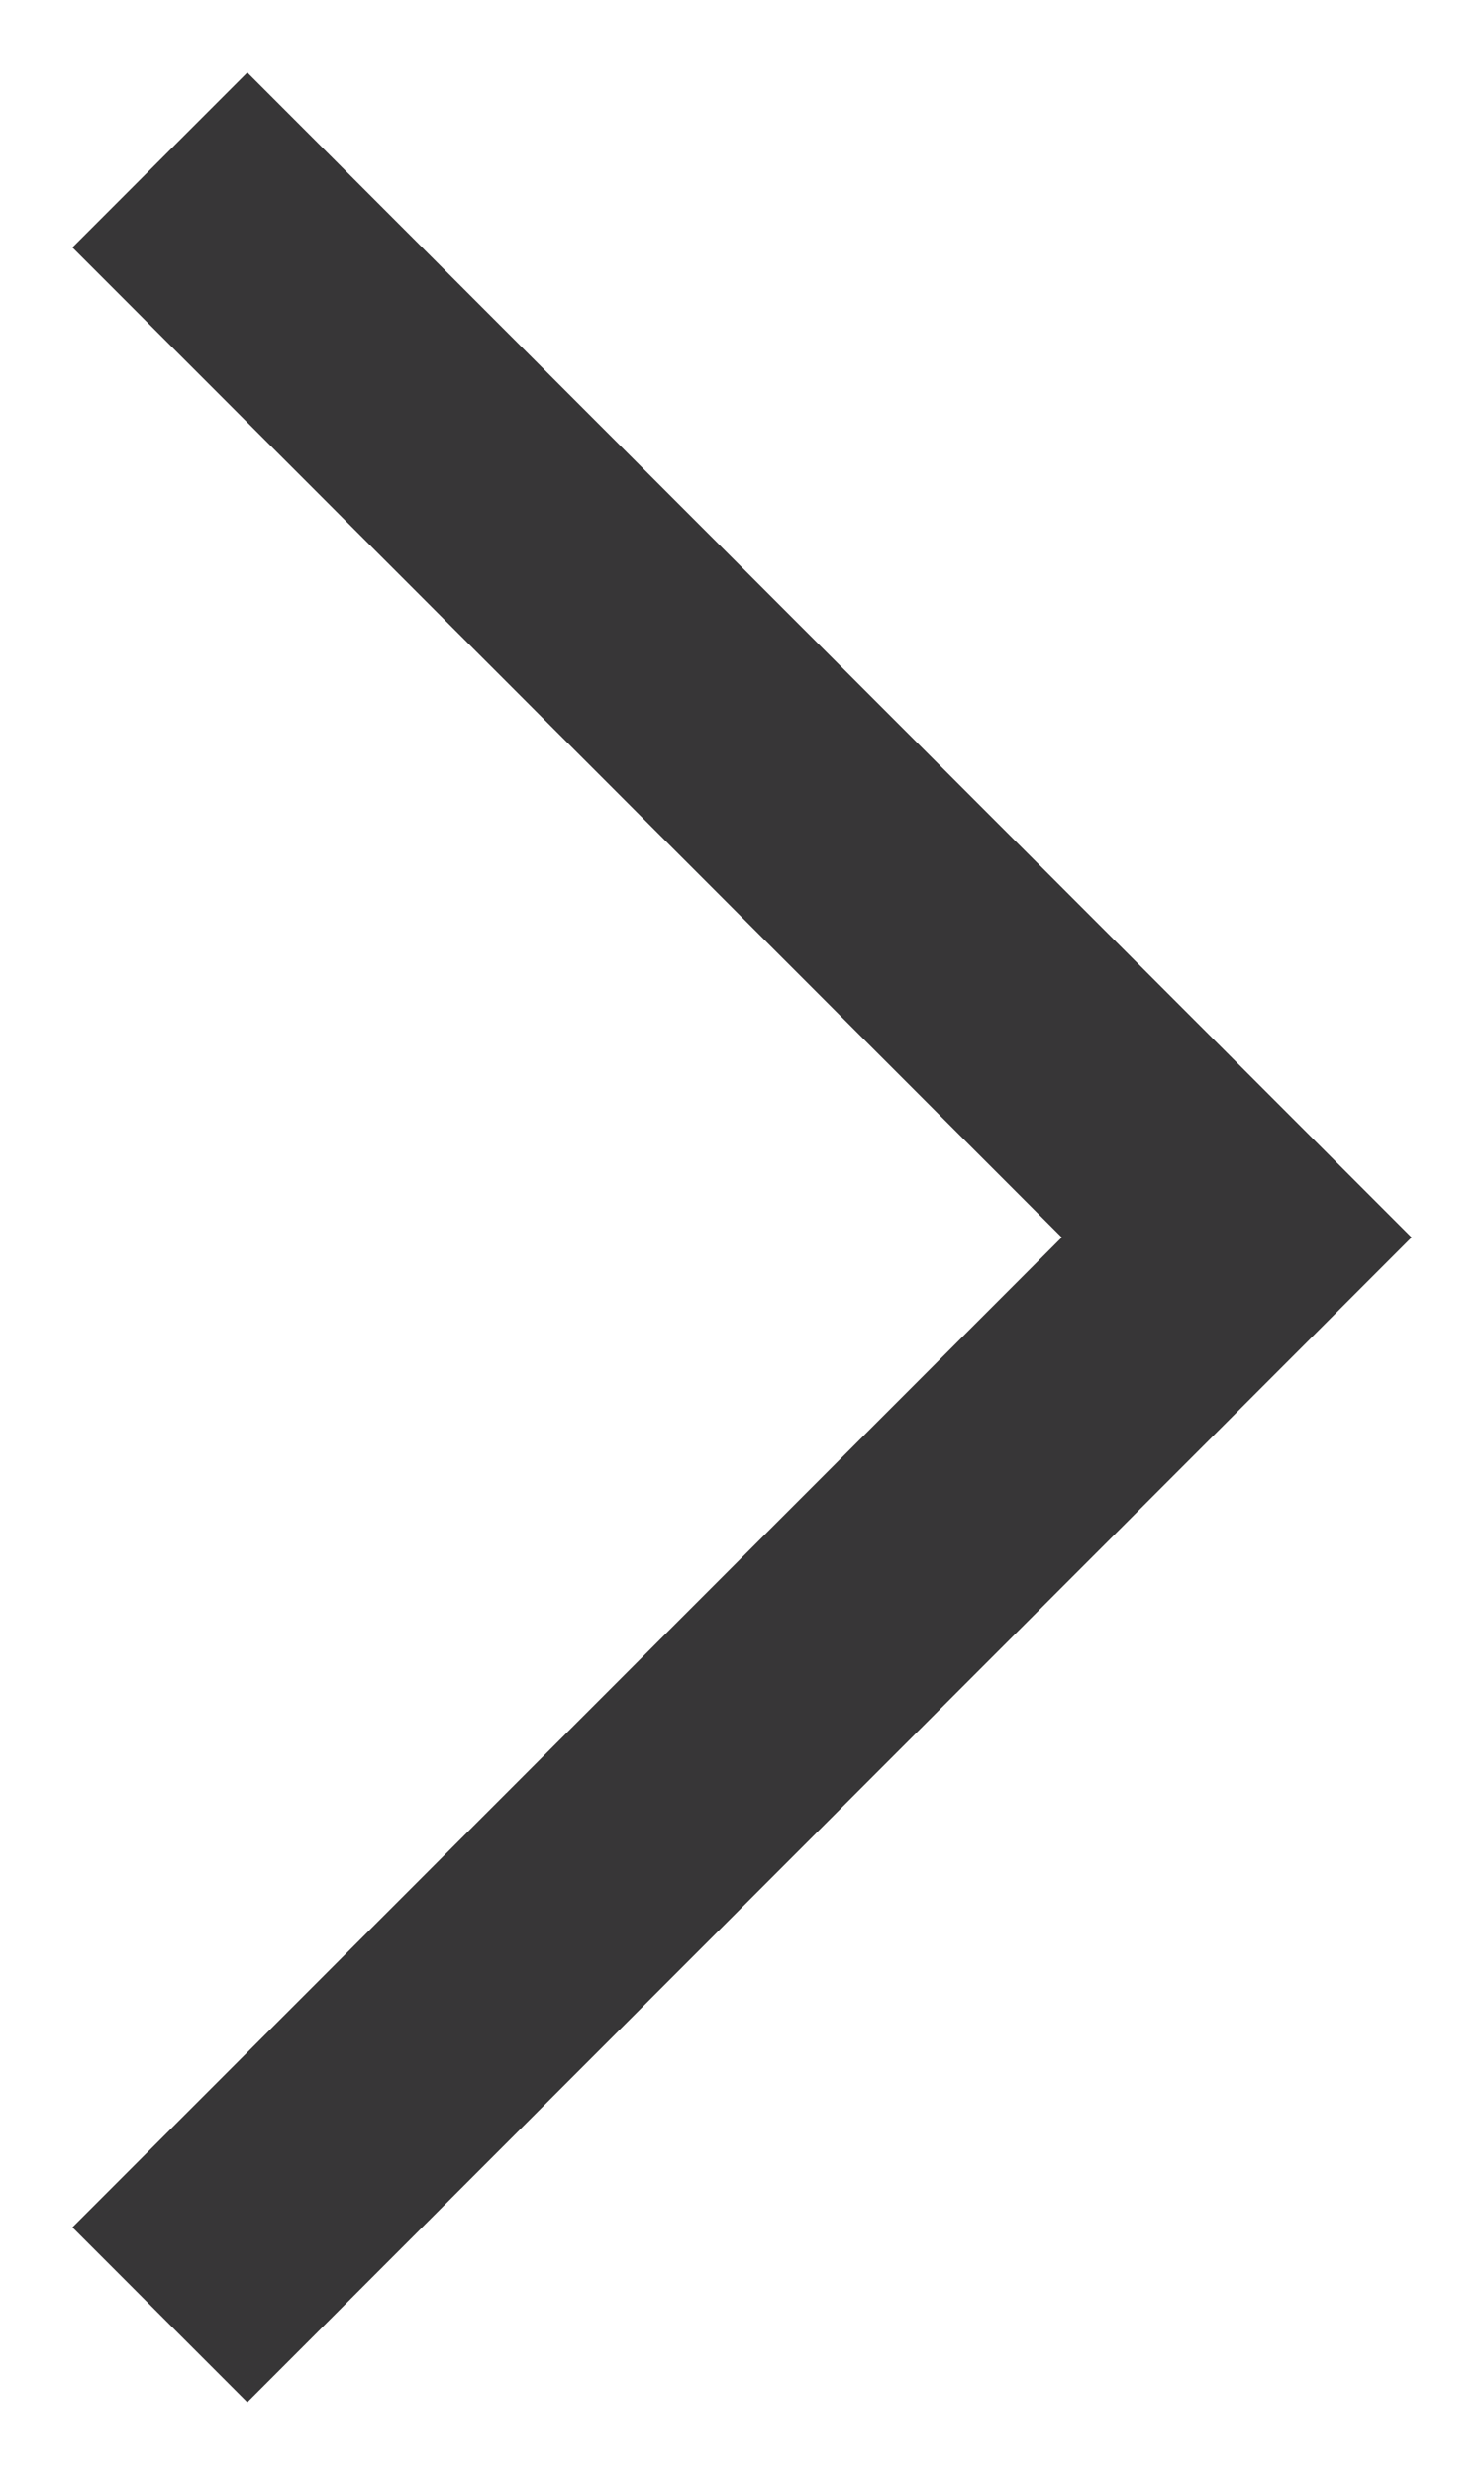 <?xml version="1.0" encoding="UTF-8"?> <svg xmlns="http://www.w3.org/2000/svg" width="12" height="20" viewBox="0 0 12 20" fill="none"><path d="M2 18L10 10L2 2" stroke="#373637" stroke-width="2" stroke-linecap="square"></path></svg> 